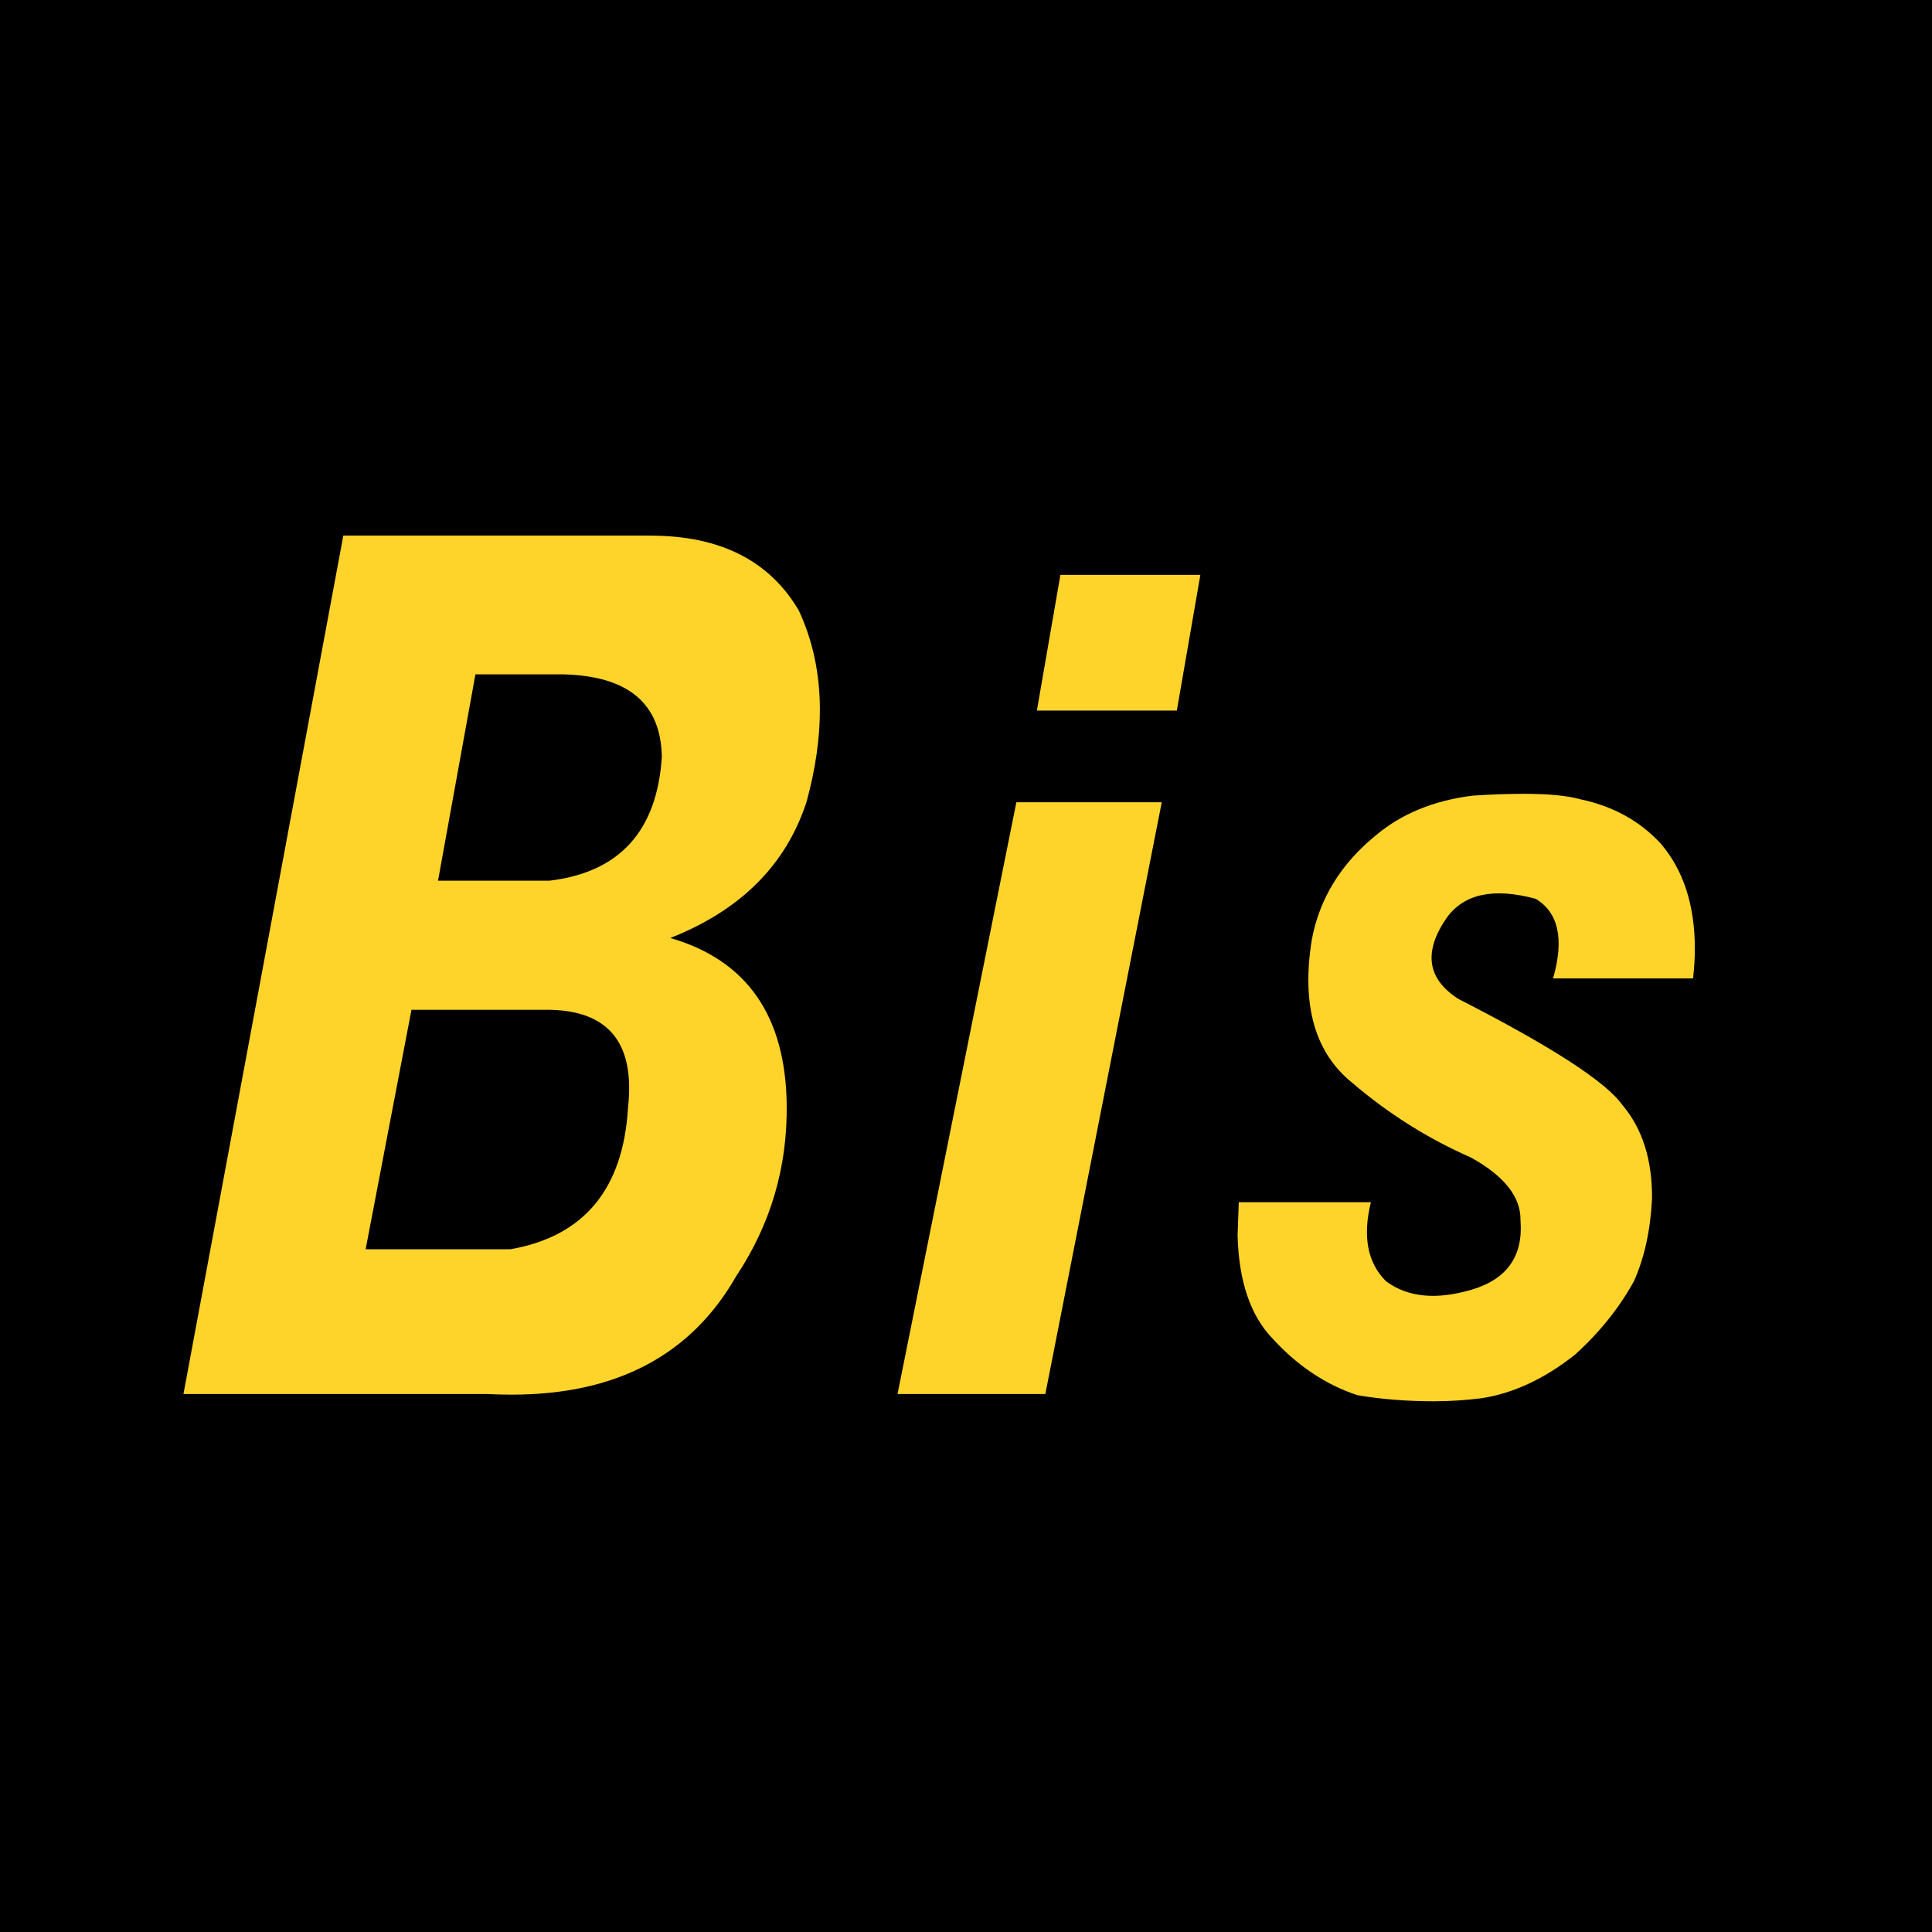 <?xml version="1.0" encoding="UTF-8" standalone="no"?>
<!-- Created with Inkscape (http://www.inkscape.org/) -->

<svg
   xmlns:dc="http://purl.org/dc/elements/1.1/"
   xmlns:cc="http://creativecommons.org/ns#"
   xmlns:rdf="http://www.w3.org/1999/02/22-rdf-syntax-ns#"
   xmlns:svg="http://www.w3.org/2000/svg"
   xmlns="http://www.w3.org/2000/svg"
   xmlns:sodipodi="http://sodipodi.sourceforge.net/DTD/sodipodi-0.dtd"
   xmlns:inkscape="http://www.inkscape.org/namespaces/inkscape"
   width="525.714"
   height="525.714"
   id="svg2"
   version="1.1"
   inkscape:version="0.48.3.1 r9886"
   sodipodi:docname="Bis-2002.svg">
  <defs
     id="defs4" />
  <sodipodi:namedview
     id="base"
     pagecolor="#ffffff"
     bordercolor="#666666"
     borderopacity="1.0"
     inkscape:pageopacity="0.0"
     inkscape:pageshadow="2"
     inkscape:zoom="0.35"
     inkscape:cx="260.71429"
     inkscape:cy="77.142868"
     inkscape:document-units="px"
     inkscape:current-layer="layer1"
     showgrid="false"
     fit-margin-top="0"
     fit-margin-left="0"
     fit-margin-right="0"
     fit-margin-bottom="0"
     inkscape:window-width="1024"
     inkscape:window-height="552"
     inkscape:window-x="0"
     inkscape:window-y="24"
     inkscape:window-maximized="1" />
  <g
     inkscape:label="Calque 1"
     inkscape:groupmode="layer"
     id="layer1"
     transform="translate(-114.286,-83.791)">
    <rect
       style="fill:#000000;fill-opacity:1;stroke:none"
       id="rect2985"
       width="525.714"
       height="525.714"
       x="114.286"
       y="83.791"
       ry="0" />
    <g
       style="font-size:18.172px;font-style:normal;font-variant:normal;font-weight:normal;font-stretch:normal;text-align:center;line-height:129%;letter-spacing:0px;word-spacing:0px;text-anchor:middle;fill:#ffd42a;fill-opacity:1;stroke:none;font-family:Aller;-inkscape-font-specification:Aller"
       id="text2987">
      <path
         d="m 291.258,229.54 c 18.932,2.4e-4 32.392,6.785 40.38,20.354 3.83,8.208 5.745,17.236 5.745,27.084 -1.8e-4,7.77 -1.204,16.087 -3.611,24.95 -5.581,17.181 -17.947,29.547 -37.097,37.097 20.792,6.019 31.352,21.12 31.68,45.305 0.219,17.071 -4.377,32.665 -13.788,46.782 -12.256,21.449 -32.611,32.173 -61.063,32.173 -2.079,0 -4.268,-0.055 -6.566,-0.164 l -82.73,0 43.499,-233.582 83.551,0 m -57.78,93.892 30.367,0 c 19.041,-2.298 29.218,-13.515 30.531,-33.65 -0.219,-14.554 -9.138,-22.05 -26.756,-22.488 l -23.966,0 -10.177,56.138 m -19.698,100.294 39.395,0 c 20.026,-3.502 30.695,-16.36 32.009,-38.575 1.97,-17.837 -5.526,-26.701 -22.488,-26.592 l -36.441,0 -12.475,65.167"
         style="font-size:336.174px;font-style:italic;font-weight:bold;line-height:129%;letter-spacing:11.115px;fill:#ffd42a;font-family:Caracteres L4;-inkscape-font-specification:Caracteres L4 Bold Italic"
         id="path3011" />
      <path
         d="m 390.849,302.093 39.56,0 -31.68,161.029 -40.216,0 32.337,-161.029 m 11.983,-61.884 38.082,0 -6.402,36.933 -38.082,0 6.402,-36.933"
         style="font-size:336.174px;font-style:italic;font-weight:bold;line-height:129%;letter-spacing:11.115px;fill:#ffd42a;font-family:Caracteres L4;-inkscape-font-specification:Caracteres L4 Bold Italic"
         id="path3013" />
      <path
         d="m 451.372,410.923 35.948,0 c -2.298,9.302 -0.93,16.47 4.104,21.503 5.909,4.377 13.679,5.143 23.309,2.298 9.63,-2.845 14.062,-9.138 13.296,-18.877 0.109,-6.347 -4.377,-12.037 -13.46,-17.071 -11.709,-5.143 -22.488,-11.928 -32.337,-20.354 -10.177,-8.207 -13.843,-21.175 -10.998,-38.903 2.079,-11.162 7.879,-20.628 17.4,-28.398 7.004,-5.909 15.813,-9.52 26.428,-10.834 5.143,-0.328 9.739,-0.492 13.788,-0.492 6.785,1.7e-4 11.928,0.493 15.43,1.477 8.864,1.861 16.141,5.855 21.832,11.983 6.237,7.223 9.356,16.798 9.356,28.726 -1.3e-4,2.517 -0.164,5.198 -0.492,8.043 l -38.082,0 c 3.064,-10.724 1.477,-17.947 -4.76,-21.667 -11.381,-3.064 -19.424,-1.368 -24.13,5.089 -6.457,9.302 -5.417,16.688 3.119,22.16 25.279,12.913 40.161,22.543 44.648,28.89 5.471,6.457 8.153,14.992 8.043,25.607 -0.438,8.536 -2.079,15.977 -4.924,22.324 -4.049,7.332 -9.411,14.007 -16.086,20.026 -8.317,6.566 -16.798,10.505 -25.443,11.819 -4.487,0.547 -8.755,0.821 -12.804,0.821 -7.332,-1e-5 -14.281,-0.547 -20.847,-1.641 -8.645,-2.845 -16.36,-7.989 -23.145,-15.43 -6.019,-6.238 -9.192,-15.594 -9.521,-28.069 l 0.328,-9.028"
         style="font-size:336.174px;font-style:italic;font-weight:bold;line-height:129%;letter-spacing:11.115px;fill:#ffd42a;font-family:Caracteres L4;-inkscape-font-specification:Caracteres L4 Bold Italic"
         id="path3015" />
    </g>
  </g>
</svg>
